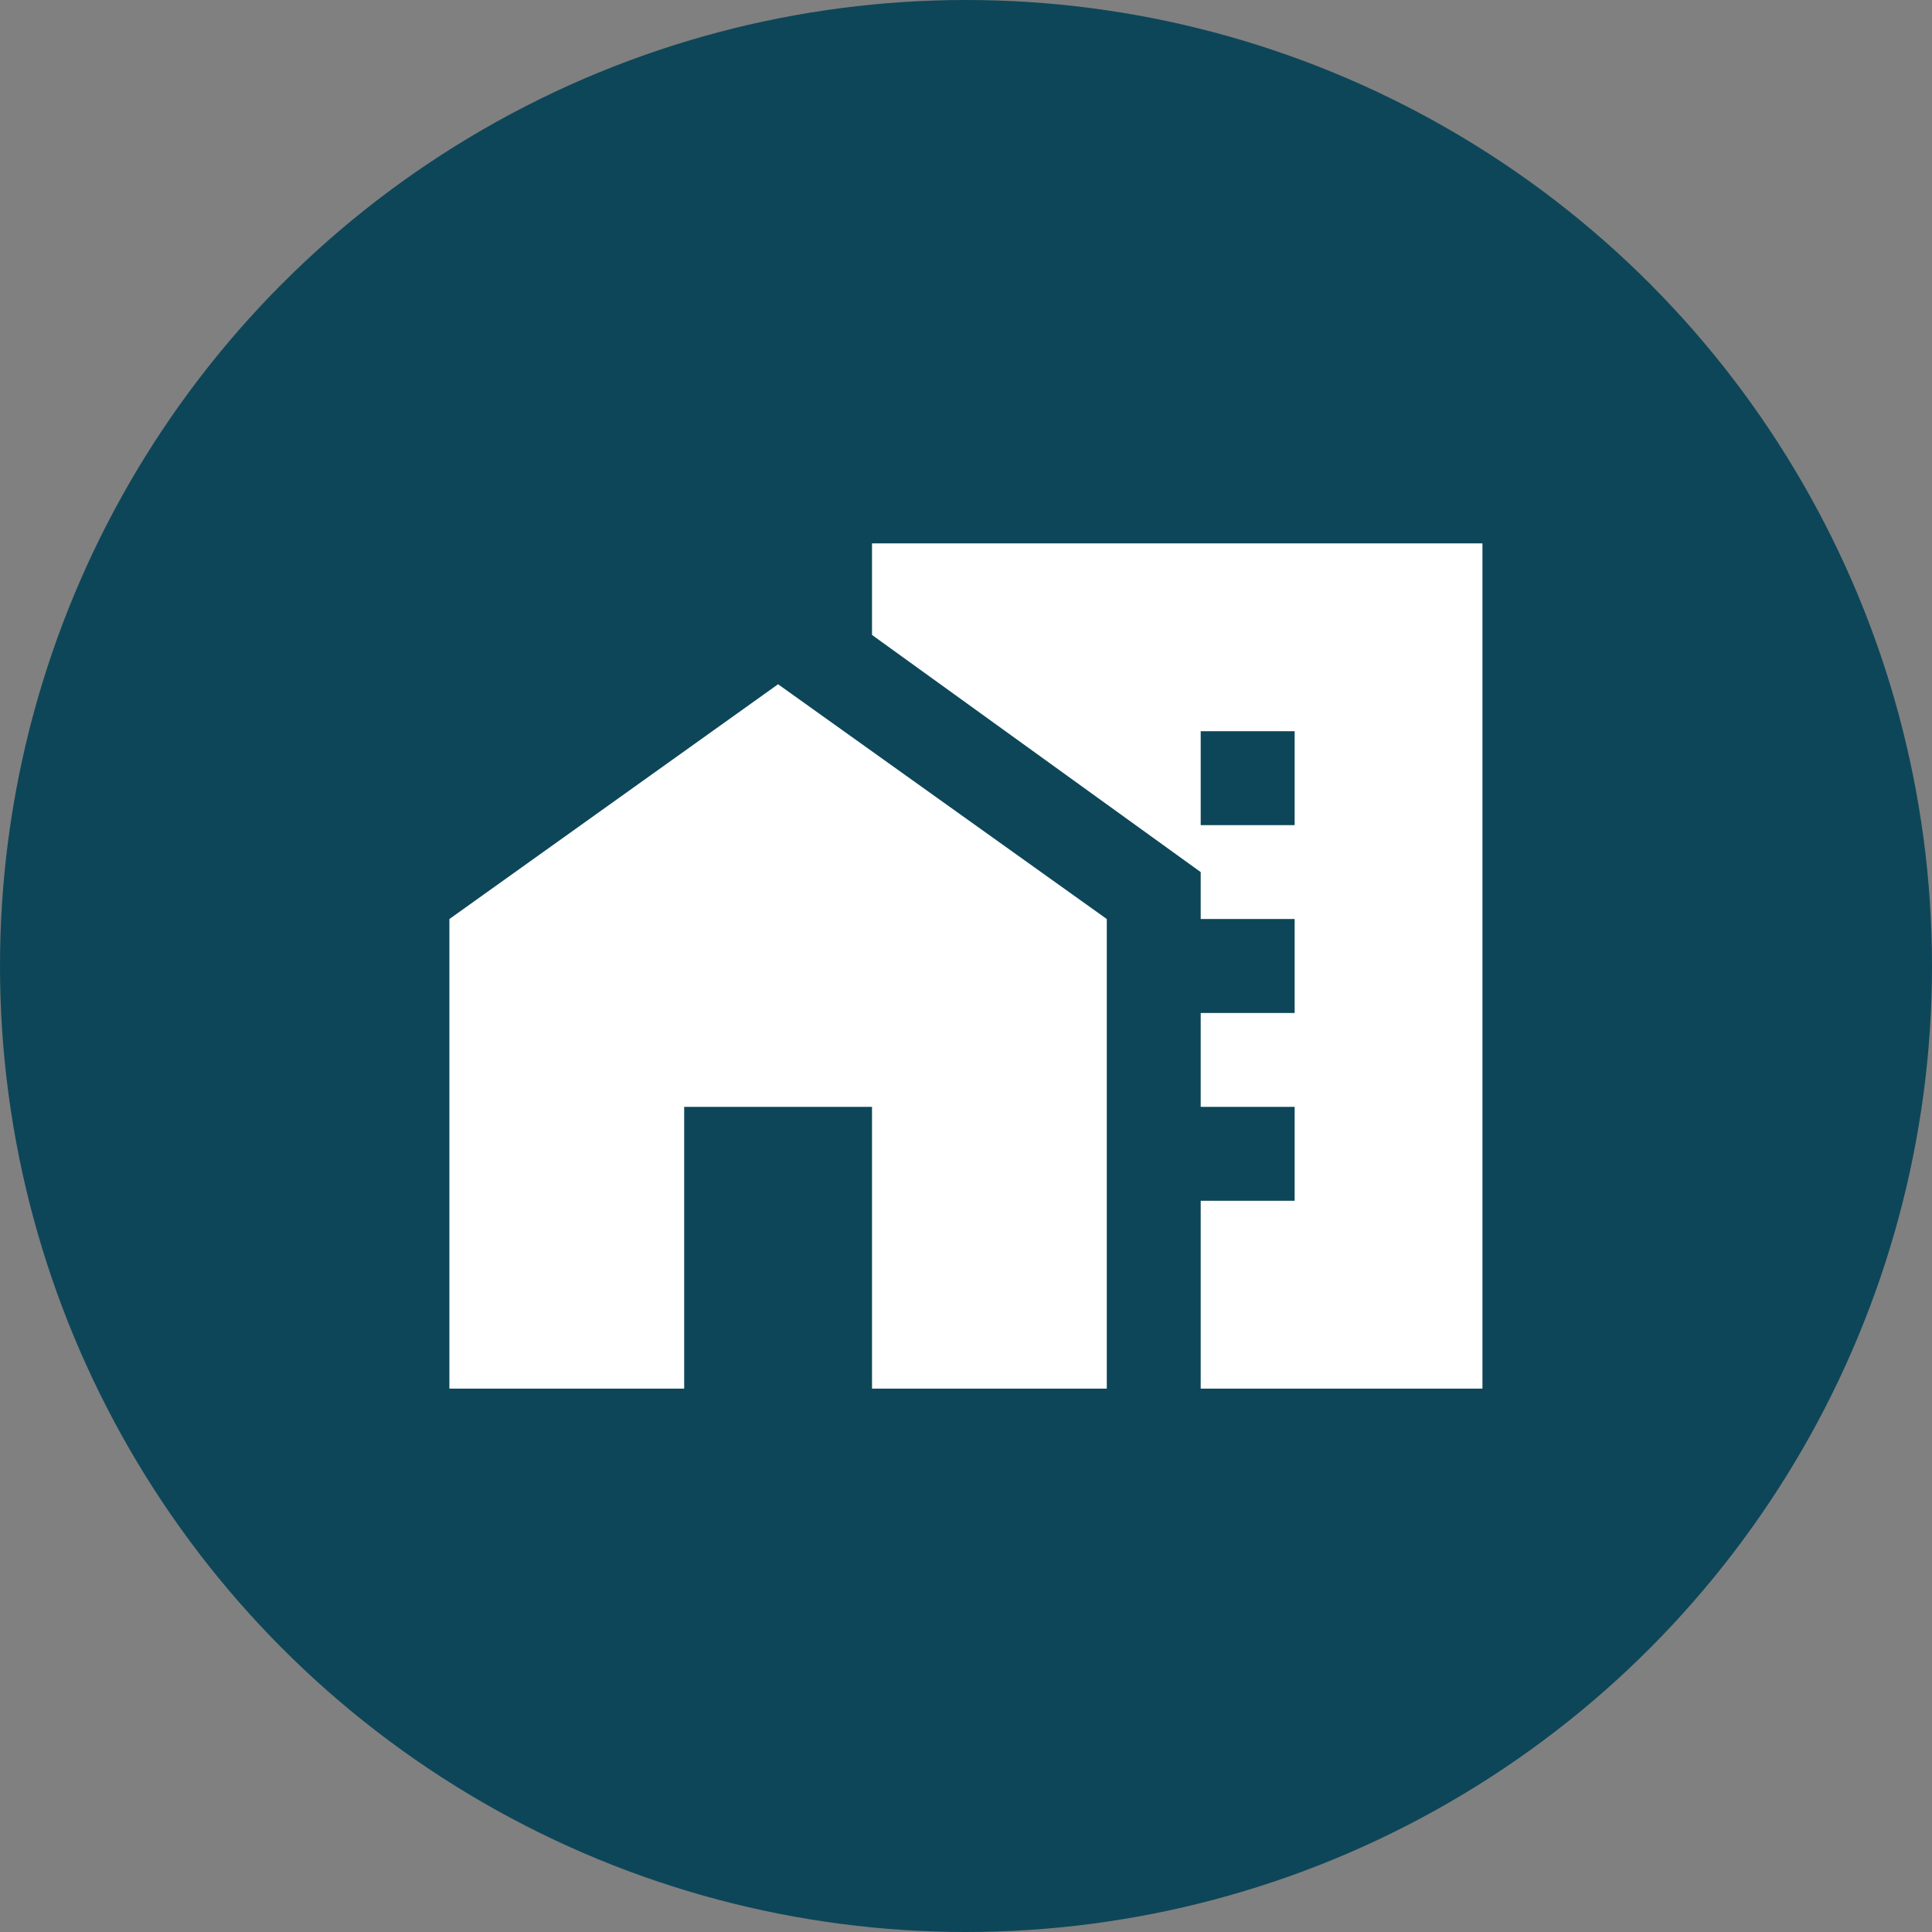 <svg width="48" height="48" viewBox="0 0 48 48" fill="none" xmlns="http://www.w3.org/2000/svg">
<rect x="0" y="0" width="48" height="48" fill="#808080" stroke="none"/>
<circle cx="24" cy="24" r="24" fill="#0D4659"/>
<mask id="mask0_5140_10063" style="mask-type:alpha" maskUnits="userSpaceOnUse" x="10" y="10" width="28" height="28">
<rect x="10" y="10" width="28" height="28" fill="#D9D9D9"/>
</mask>
<g mask="url(#mask0_5140_10063)">
<path d="M29.831 20.5H32.165V18.167H29.831V20.5ZM29.831 25.167H32.165V22.833H29.831V25.167ZM29.831 29.833H32.165V27.5H29.831V29.833ZM11.165 34.5V22.833L19.331 17L27.498 22.833V34.5H21.665V27.5H16.998V34.5H11.165ZM29.831 34.5V21.667L21.665 15.775V13.5H36.831V34.5H29.831Z" fill="white"/>
</g>
</svg>
